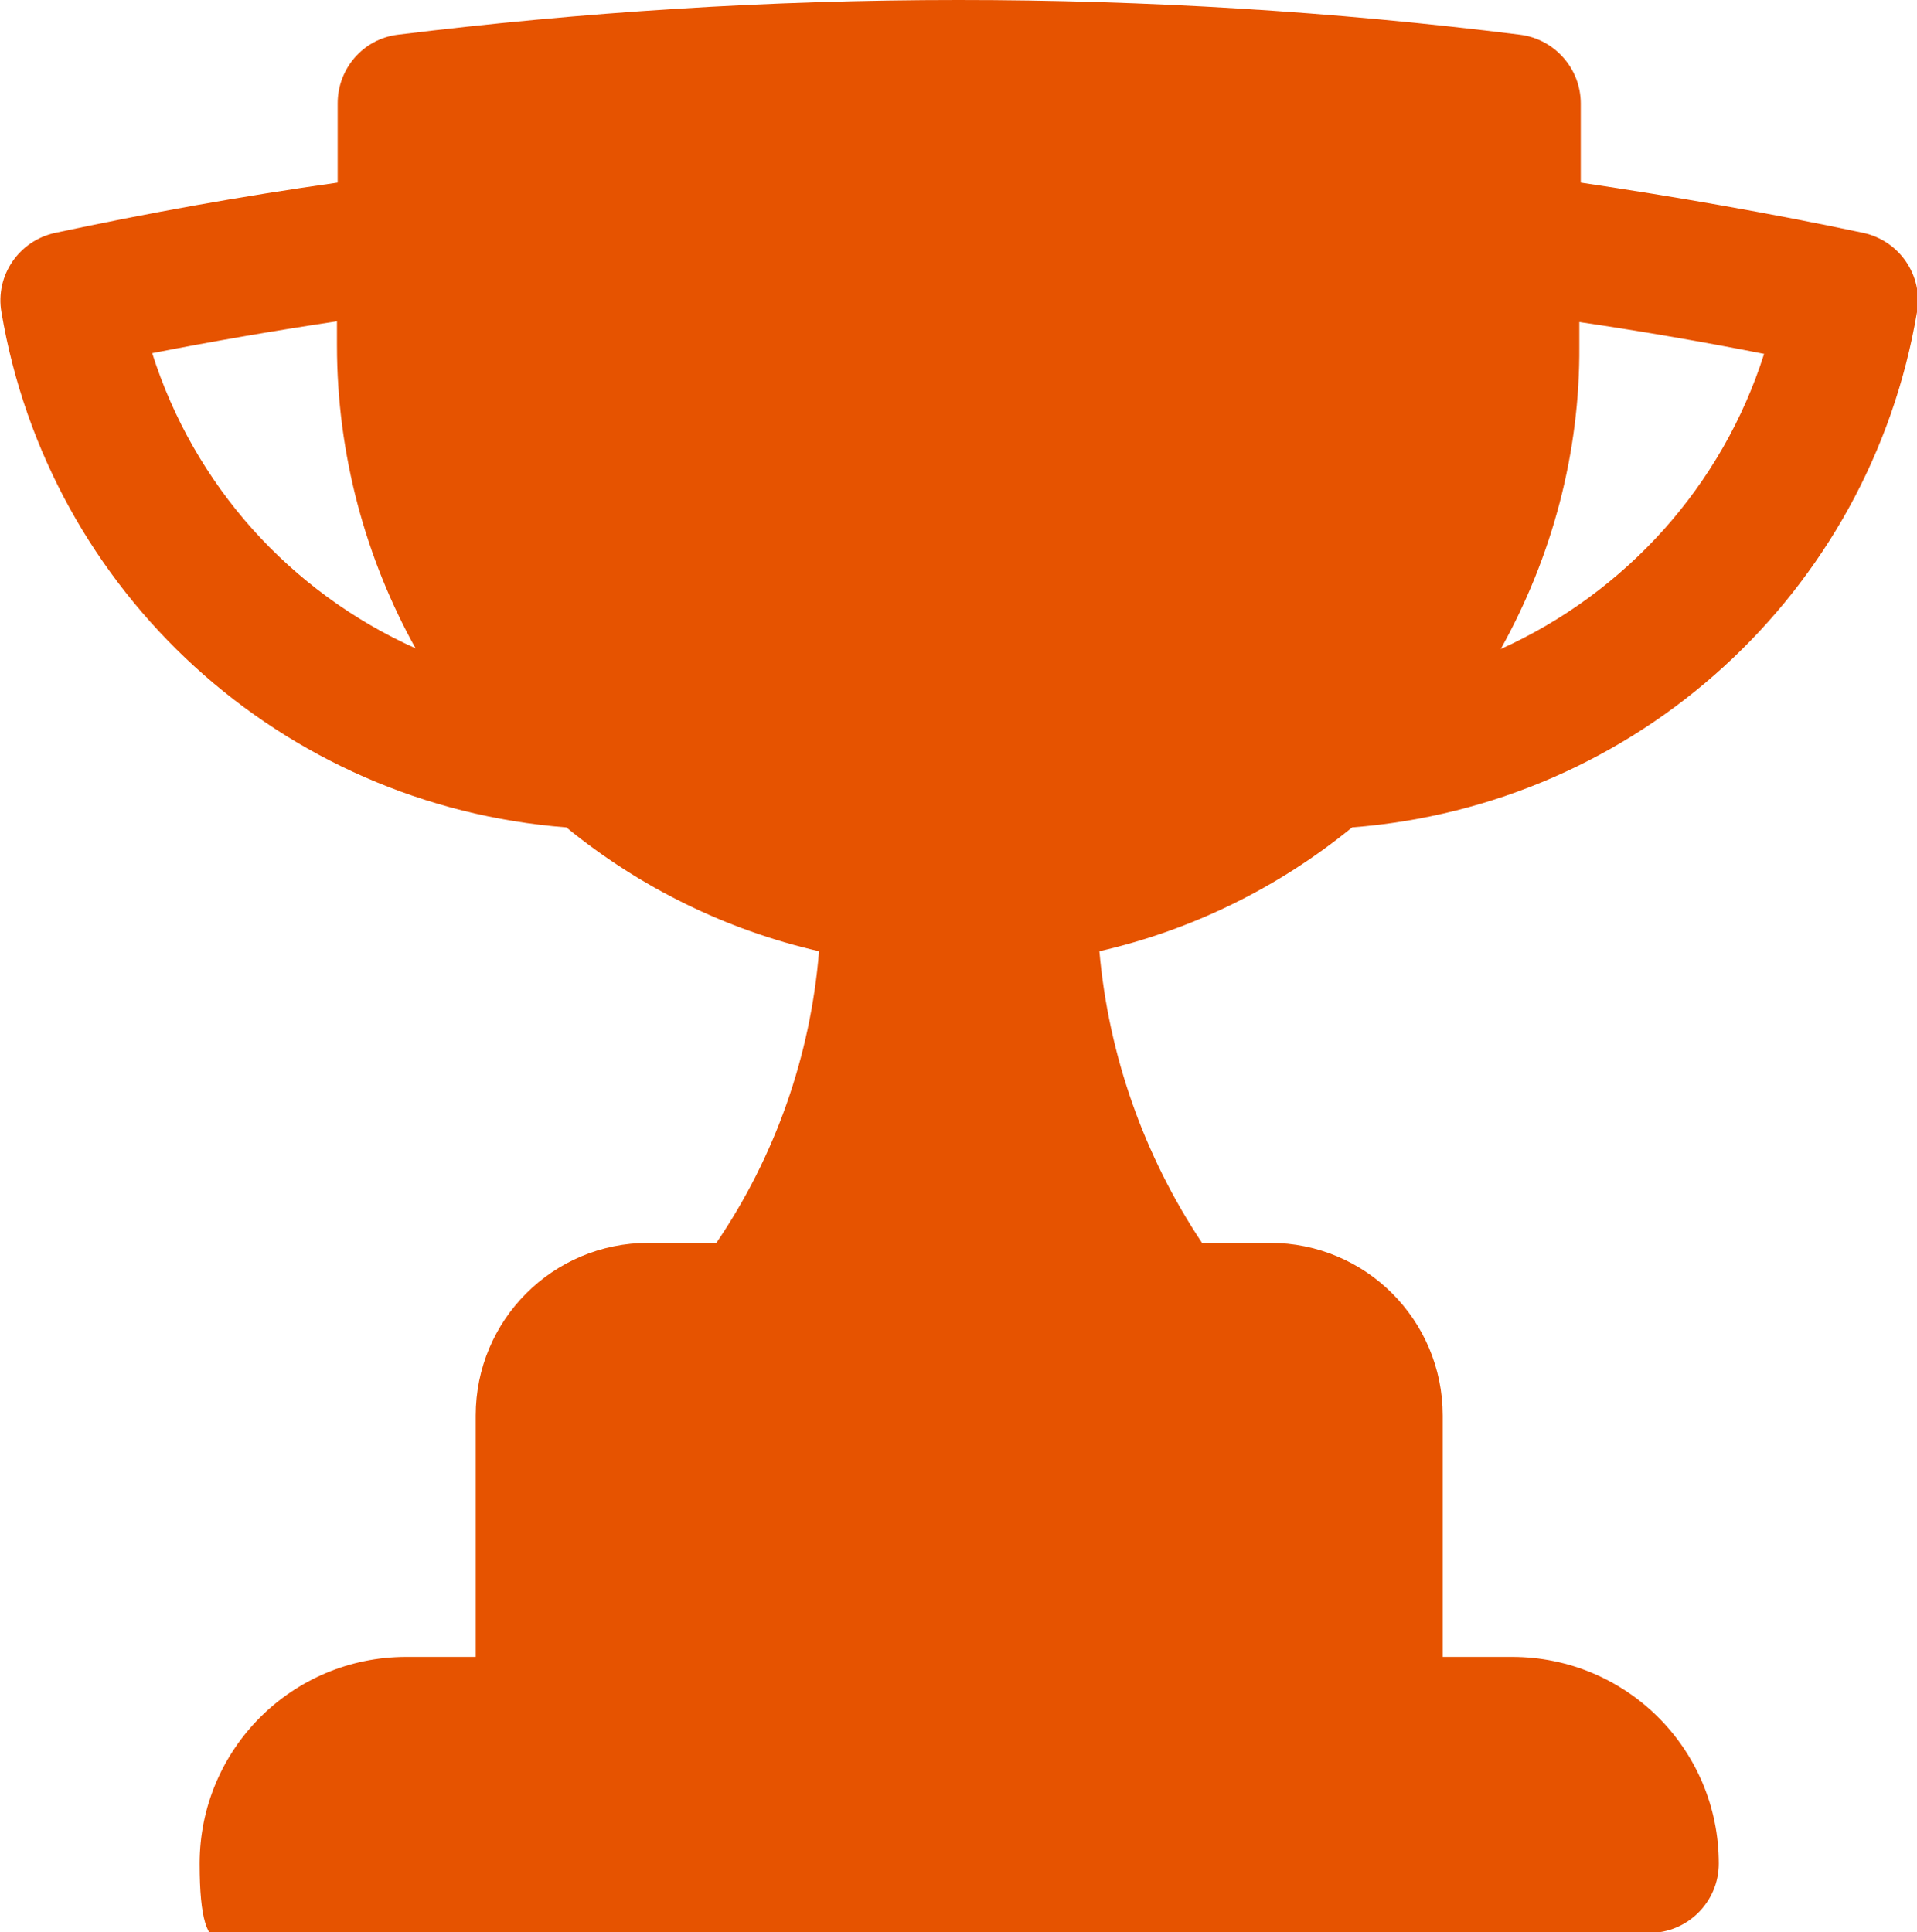 <svg viewBox="0 0 270.8 273" version="1.1" height="273" width="270.8" xmlns="http://www.w3.org/2000/svg" id="Layer_1">
  
  <defs>
    <style>
      .st0 {
        fill: #e65300;
        fill-rule: evenodd;
      }
    </style>
  </defs>
  <path d="M47.7,14.6v11.2c-13.5,1.9-26.8,4.3-39.9,7.1-5.1,1.1-8.5,6-7.6,11.2,6.7,39.7,39.6,69.7,79.8,72.8,10.4,8.5,22.6,14.5,35.7,17.5-1.2,14.8-6.2,29-14.5,41.2h-9.6c-13.5,0-24.4,10.9-24.4,24.4v34.1h-9.8c-16.2,0-29.2,13.1-29.2,29.2s4.4,9.8,9.8,9.8h195c5.4,0,9.8-4.4,9.8-9.8,0-16.2-13.1-29.2-29.2-29.2h-9.8v-34.1c0-13.5-10.9-24.4-24.4-24.4h-9.6c-8.2-12.3-13.2-26.5-14.5-41.2,13.1-3,25.3-9,35.7-17.5,40.2-3.1,73.1-33.1,79.8-72.8.9-5.2-2.5-10.1-7.6-11.2-13.2-2.8-26.5-5.1-39.9-7.1v-11.2c0-4.9-3.7-9.1-8.6-9.7C188.3,1.6,161.9,0,135.4,0c-26.8,0-53.2,1.7-79.2,4.9-4.9.6-8.5,4.8-8.5,9.7M47.6,48.8c0,15.5,4.1,30.2,11.1,42.8-17.8-8-31.3-23.1-37.2-41.7,8.7-1.7,17.4-3.2,26.1-4.5v3.3ZM223.1,48.8v-3.3c8.8,1.3,17.5,2.8,26.1,4.5-5.9,18.6-19.5,33.7-37.2,41.7,7.3-13.1,11.2-27.8,11.1-42.8" class="st0"></path>
</svg>